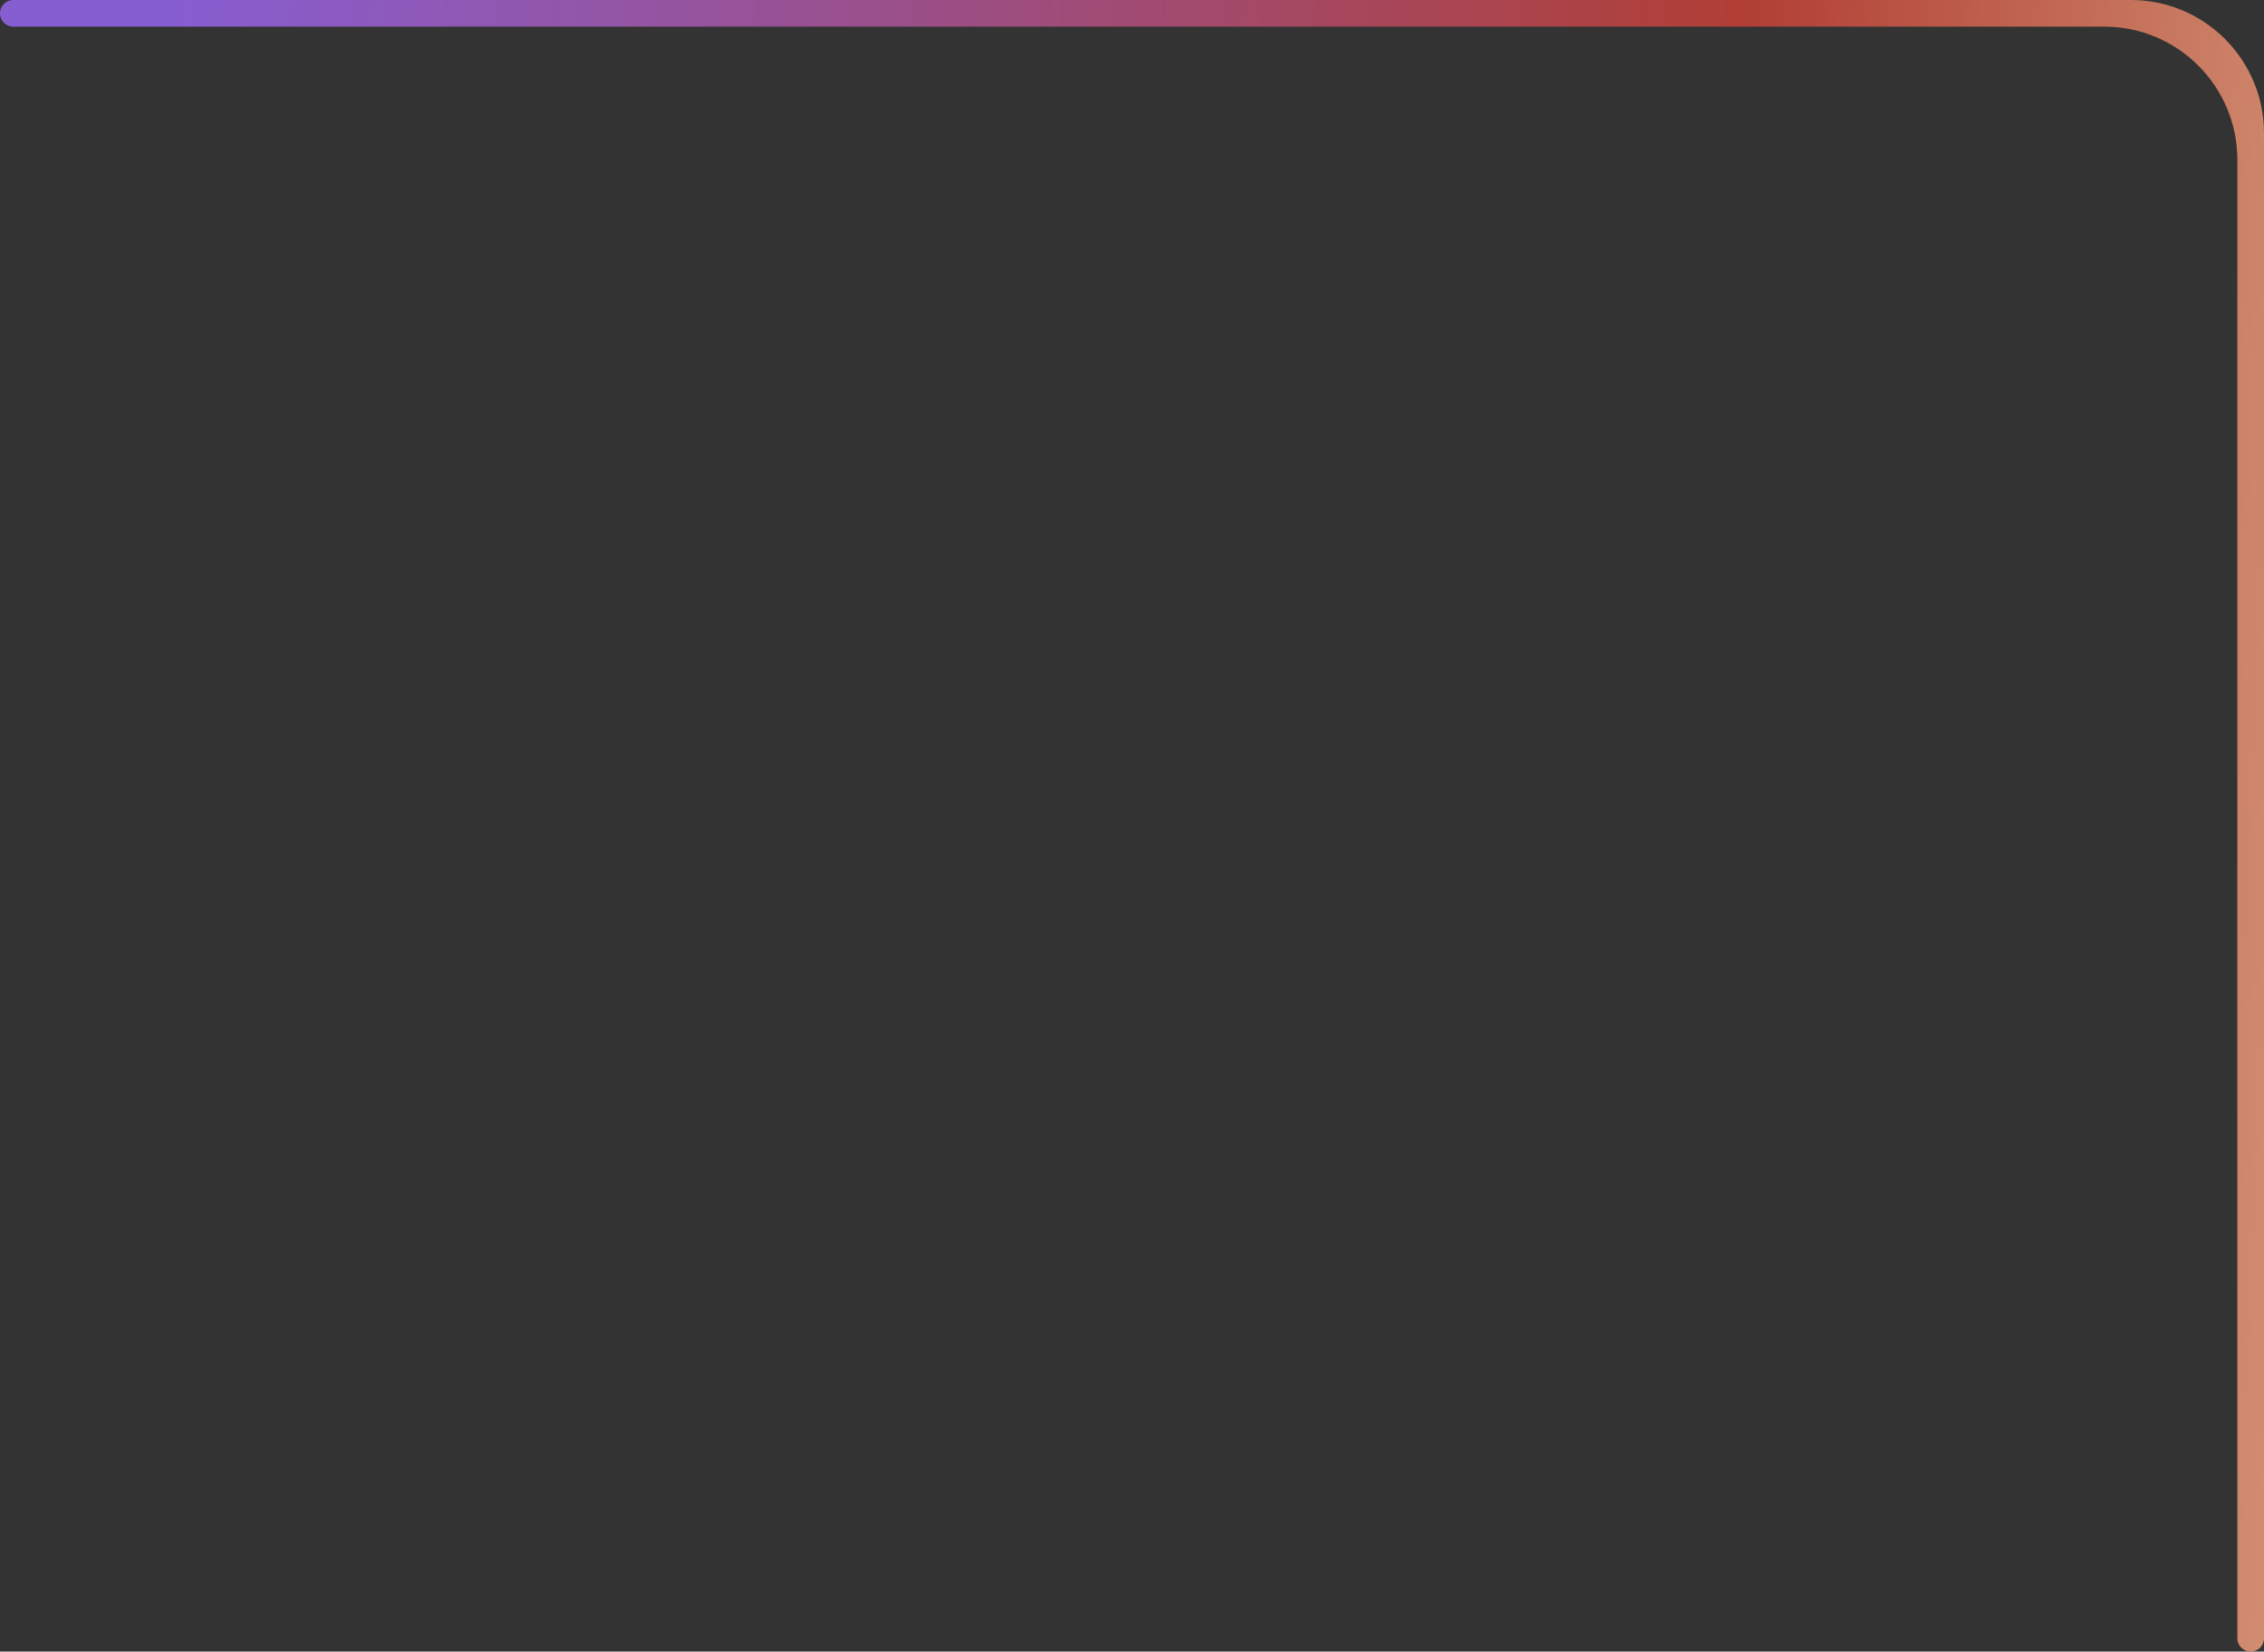 <?xml version="1.0" encoding="UTF-8"?> <svg xmlns="http://www.w3.org/2000/svg" width="170" height="124" viewBox="0 0 170 124" fill="none"><rect x="0" y="0" width="170" height="124" fill="#333333" stroke="none"/><path d="M170 123C170 123.552 169.552 124 169 124V124C168.448 124 168 123.552 168 123V12C168 6.477 163.523 2 158 2H1C0.448 2 0 1.552 0 1V1C0 0.448 0.448 0 1 0H160C165.523 0 170 4.477 170 10V123Z" fill="url(#paint0_linear_275_348)"></path><defs><linearGradient id="paint0_linear_275_348" x1="13.123" y1="-13.843" x2="239.141" y2="-3.686" gradientUnits="userSpaceOnUse"><stop stop-color="#875ED2"></stop><stop offset="0.525" stop-color="#B13F35"></stop><stop offset="1" stop-color="#FFFDC4"></stop></linearGradient></defs></svg> 
